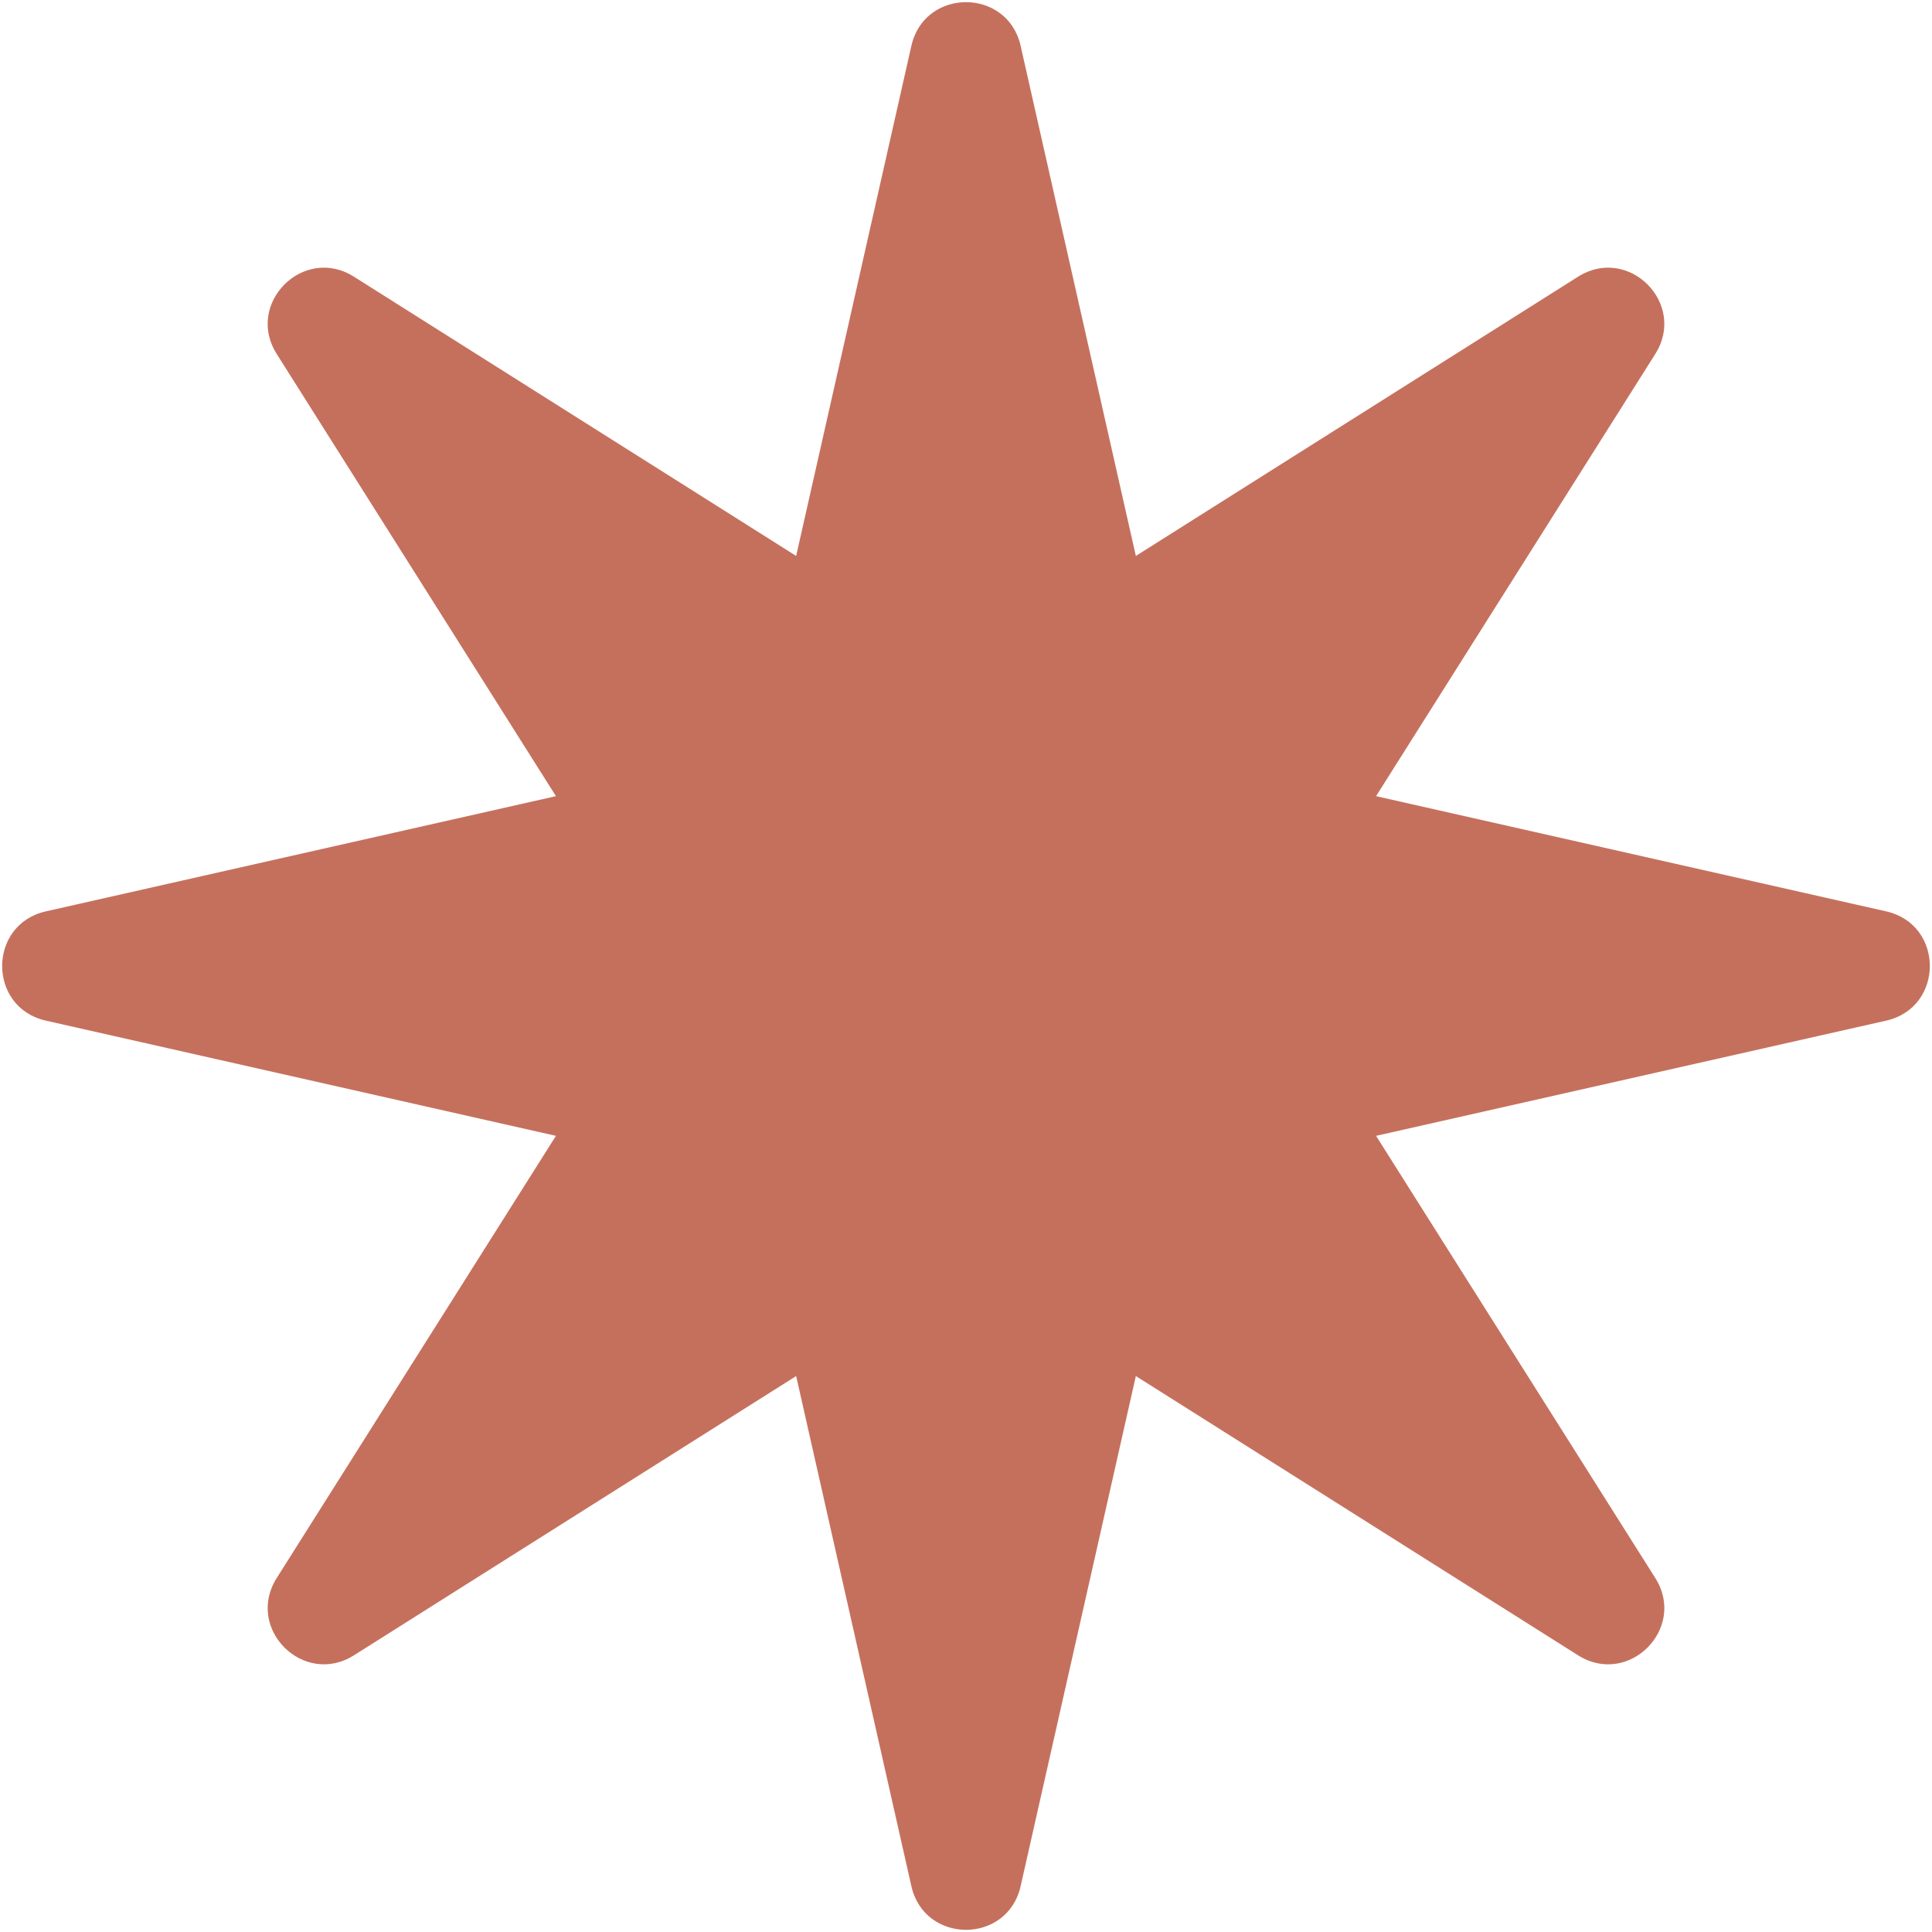 <svg width="138" height="138" viewBox="0 0 138 138" fill="none" xmlns="http://www.w3.org/2000/svg">
<path d="M65.098 3.273C66.038 -0.885 71.962 -0.885 72.902 3.273L81.132 39.71L112.717 19.765C116.322 17.489 120.511 21.678 118.235 25.283L98.29 56.868L134.727 65.098C138.885 66.038 138.885 71.962 134.727 72.902L98.29 81.132L118.235 112.717C120.511 116.322 116.322 120.511 112.717 118.235L81.132 98.29L72.902 134.727C71.962 138.885 66.038 138.885 65.098 134.727L56.868 98.29L25.283 118.235C21.678 120.511 17.489 116.322 19.765 112.717L39.71 81.132L3.273 72.902C-0.885 71.962 -0.885 66.038 3.273 65.098L39.71 56.868L19.765 25.283C17.489 21.678 21.678 17.489 25.283 19.765L56.868 39.71L65.098 3.273Z" fill="#C5705D"/>
</svg>
